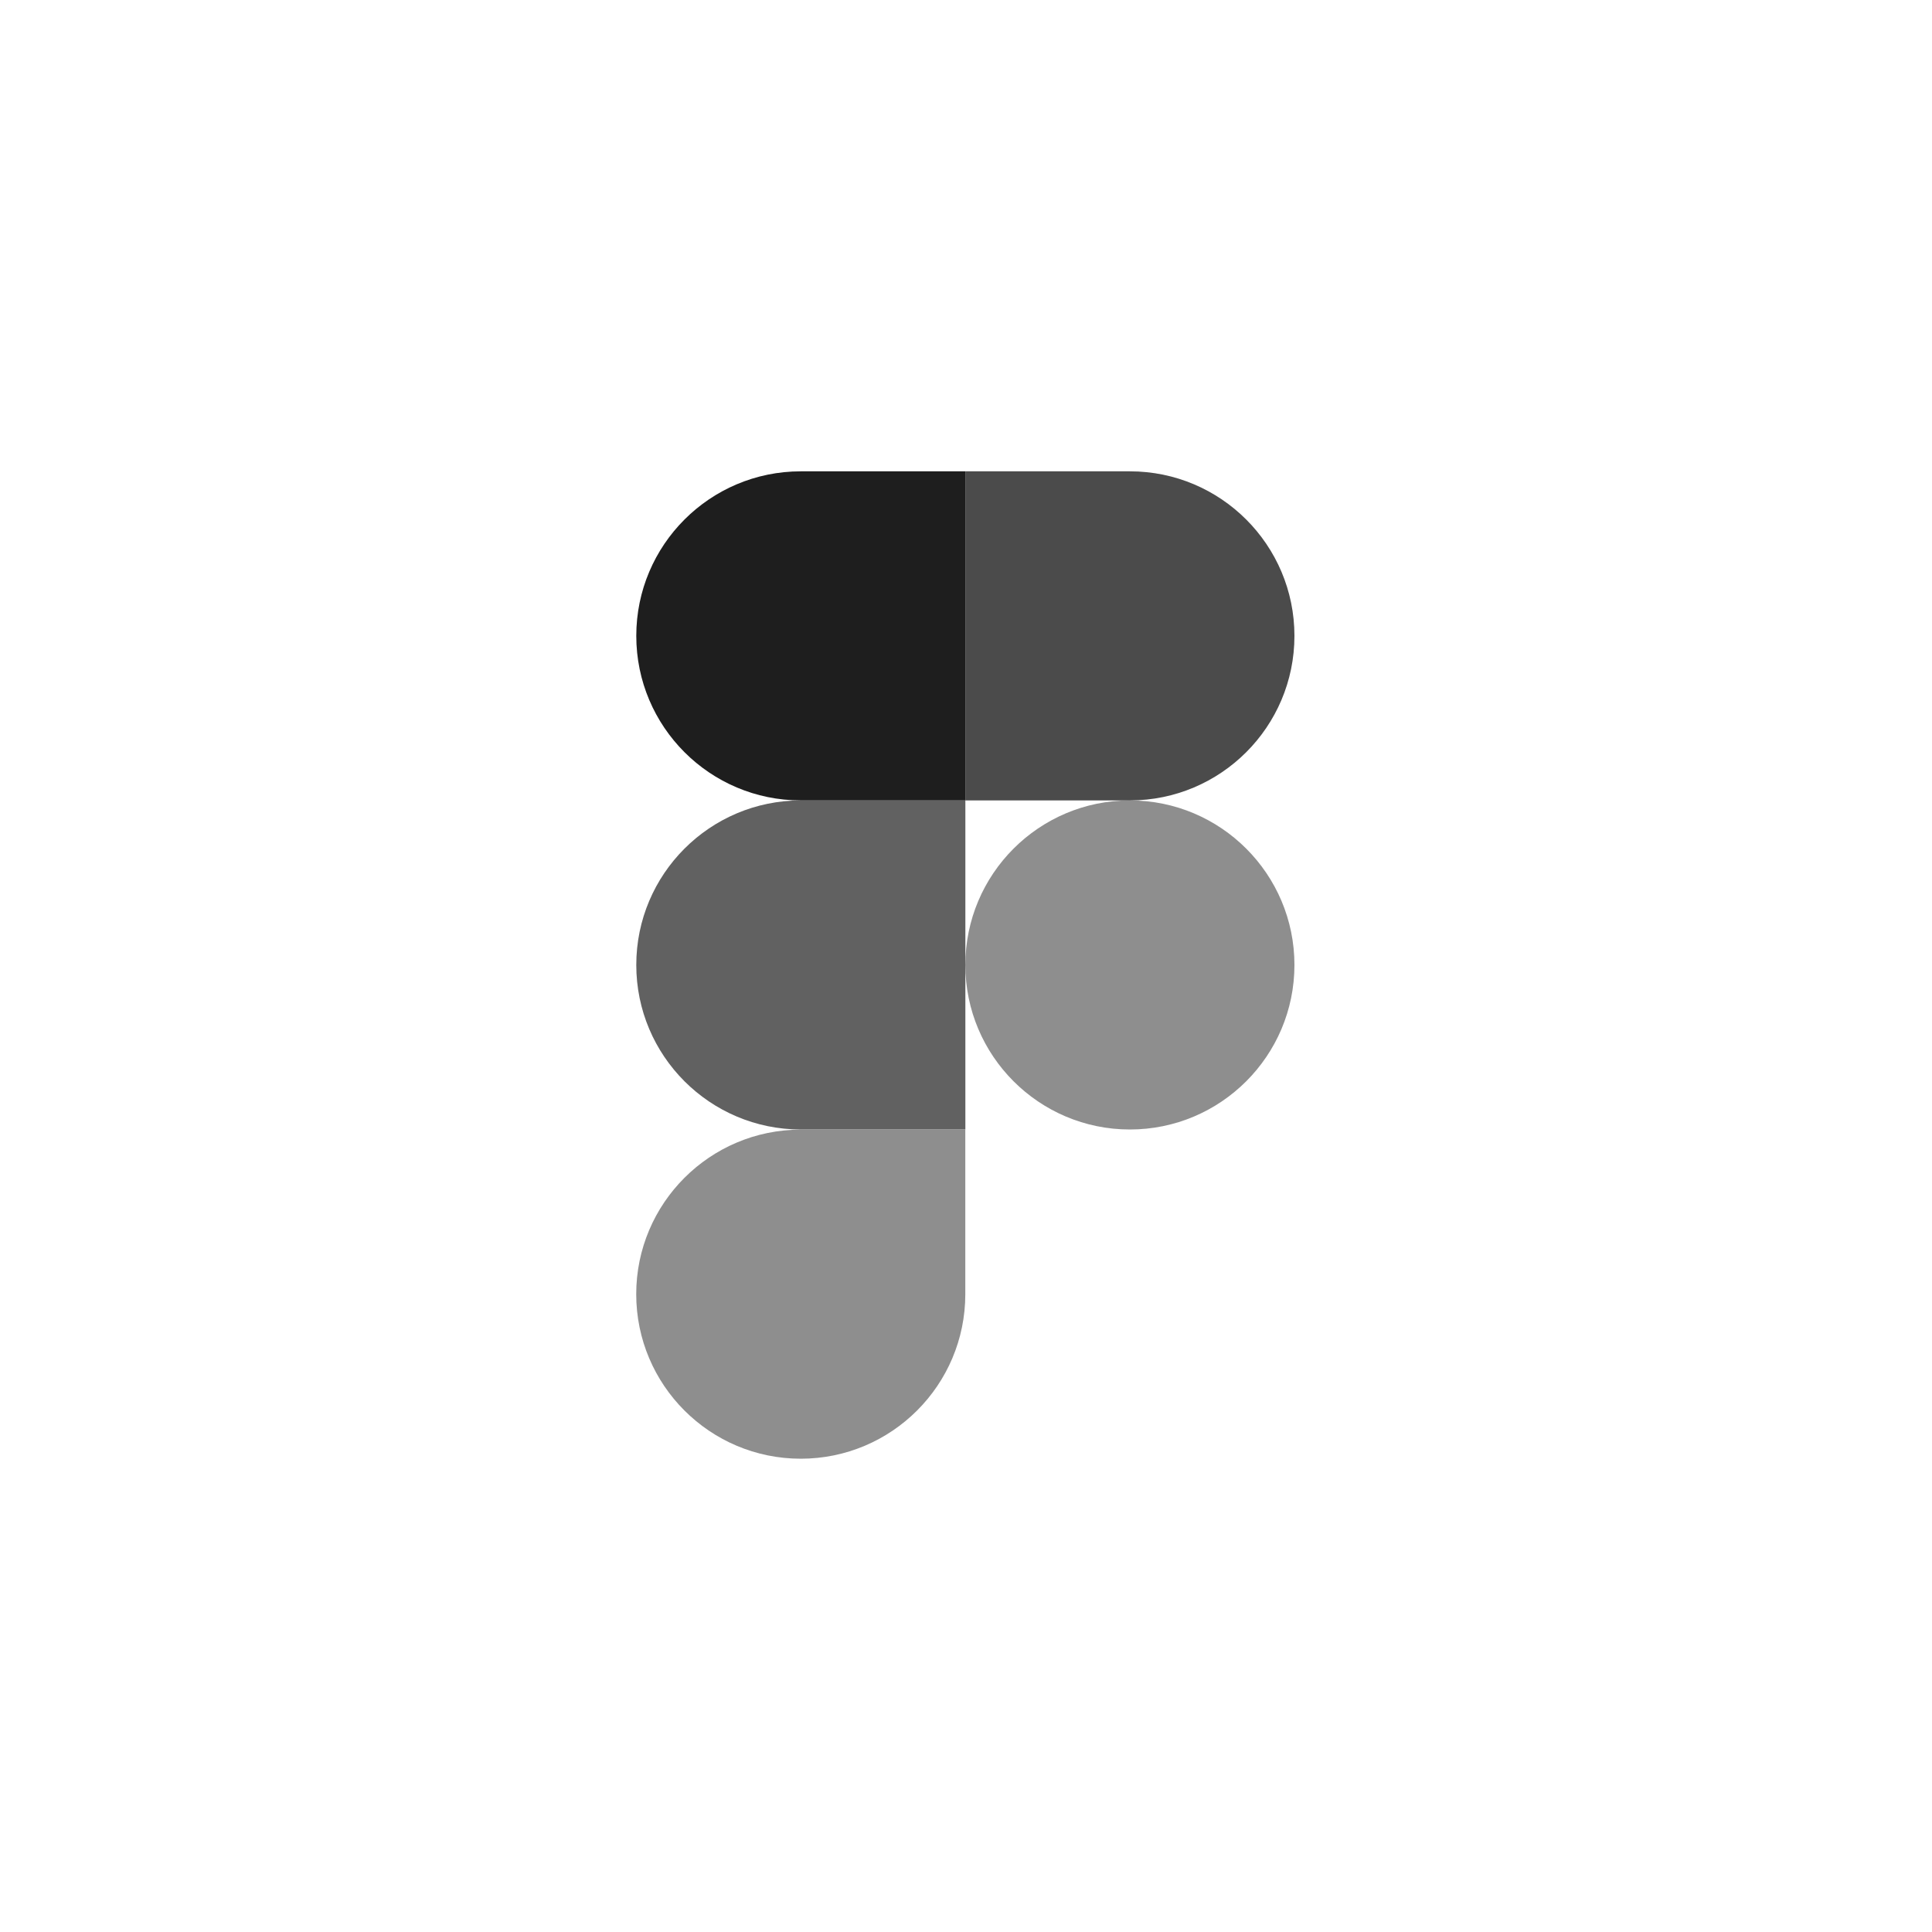 <svg width="500" height="500" viewBox="0 0 500 500" fill="none" xmlns="http://www.w3.org/2000/svg">
<path opacity="0.5" d="M207.237 377.514C230.742 377.514 249.82 358.437 249.82 334.931V292.348H207.237C183.731 292.348 164.653 311.425 164.653 334.931C164.653 358.437 183.731 377.514 207.237 377.514Z" fill="#1E1E1E"/>
<path opacity="0.7" d="M164.669 249.729C164.669 226.223 183.746 207.146 207.252 207.146H249.835V292.312H207.252C183.746 292.312 164.669 273.235 164.669 249.729Z" fill="#1E1E1E"/>
<path d="M164.669 164.562C164.669 141.056 183.746 121.979 207.252 121.979H249.835V207.145H207.252C183.746 207.145 164.669 188.068 164.669 164.562Z" fill="#1E1E1E"/>
<path opacity="0.8" d="M249.833 121.979H292.416C315.922 121.979 334.999 141.056 334.999 164.562C334.999 188.068 315.922 207.145 292.416 207.145H249.833V121.979Z" fill="#1E1E1E"/>
<path opacity="0.5" d="M334.999 249.729C334.999 273.235 315.922 292.312 292.416 292.312C268.91 292.312 249.833 273.235 249.833 249.729C249.833 226.223 268.91 207.146 292.416 207.146C315.922 207.146 334.999 226.223 334.999 249.729Z" fill="#1E1E1E"/>
</svg>
